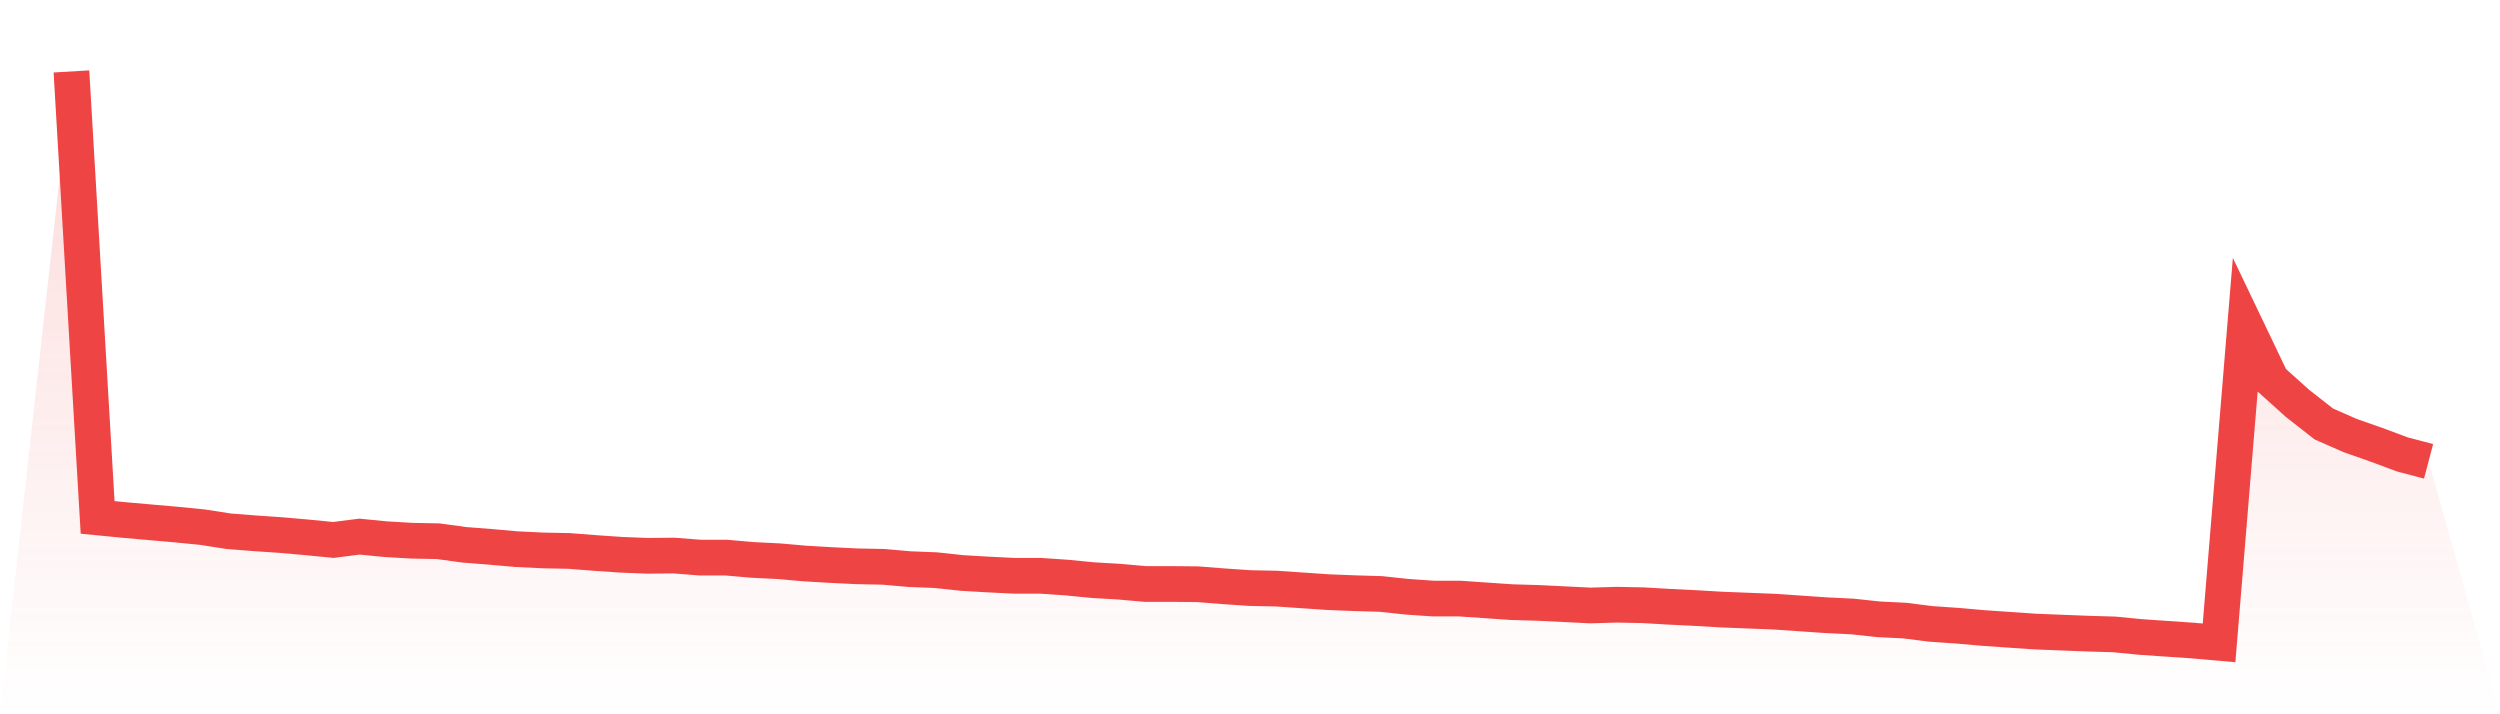 <svg viewBox="0 0 140 40" xmlns="http://www.w3.org/2000/svg">
<defs>
<linearGradient id="gradient" x1="0" x2="0" y1="0" y2="1">
<stop offset="0%" stop-color="#ef4444" stop-opacity="0.2"/>
<stop offset="100%" stop-color="#ef4444" stop-opacity="0"/>
</linearGradient>
</defs>
<path d="M4,4 L4,4 L5.467,28.975 L6.933,29.118 L8.4,29.247 L9.867,29.376 L11.333,29.52 L12.8,29.749 L14.267,29.864 L15.733,29.964 L17.2,30.093 L18.667,30.237 L20.133,30.05 L21.6,30.194 L23.067,30.28 L24.533,30.308 L26,30.509 L27.467,30.624 L28.933,30.753 L30.4,30.824 L31.867,30.853 L33.333,30.968 L34.8,31.068 L36.267,31.125 L37.733,31.111 L39.2,31.226 L40.667,31.226 L42.133,31.355 L43.6,31.427 L45.067,31.556 L46.533,31.642 L48,31.713 L49.467,31.742 L50.933,31.871 L52.4,31.928 L53.867,32.086 L55.333,32.172 L56.8,32.244 L58.267,32.244 L59.733,32.344 L61.2,32.487 L62.667,32.573 L64.133,32.703 L65.6,32.703 L67.067,32.717 L68.533,32.832 L70,32.932 L71.467,32.961 L72.933,33.061 L74.4,33.161 L75.867,33.219 L77.333,33.262 L78.8,33.419 L80.267,33.52 L81.733,33.52 L83.2,33.62 L84.667,33.72 L86.133,33.763 L87.6,33.835 L89.067,33.907 L90.533,33.864 L92,33.892 L93.467,33.978 L94.933,34.05 L96.4,34.136 L97.867,34.194 L99.333,34.251 L100.8,34.351 L102.267,34.452 L103.733,34.523 L105.2,34.681 L106.667,34.753 L108.133,34.939 L109.6,35.039 L111.067,35.168 L112.533,35.269 L114,35.369 L115.467,35.427 L116.933,35.484 L118.4,35.527 L119.867,35.67 L121.333,35.771 L122.8,35.871 L124.267,36 L125.733,18.208 L127.2,21.276 L128.667,22.595 L130.133,23.742 L131.6,24.387 L133.067,24.903 L134.533,25.448 L136,25.835 L140,40 L0,40 z" fill="url(#gradient)"/>
<path d="M4,4 L4,4 L5.467,28.975 L6.933,29.118 L8.4,29.247 L9.867,29.376 L11.333,29.52 L12.8,29.749 L14.267,29.864 L15.733,29.964 L17.2,30.093 L18.667,30.237 L20.133,30.05 L21.6,30.194 L23.067,30.28 L24.533,30.308 L26,30.509 L27.467,30.624 L28.933,30.753 L30.4,30.824 L31.867,30.853 L33.333,30.968 L34.8,31.068 L36.267,31.125 L37.733,31.111 L39.2,31.226 L40.667,31.226 L42.133,31.355 L43.6,31.427 L45.067,31.556 L46.533,31.642 L48,31.713 L49.467,31.742 L50.933,31.871 L52.4,31.928 L53.867,32.086 L55.333,32.172 L56.8,32.244 L58.267,32.244 L59.733,32.344 L61.2,32.487 L62.667,32.573 L64.133,32.703 L65.6,32.703 L67.067,32.717 L68.533,32.832 L70,32.932 L71.467,32.961 L72.933,33.061 L74.4,33.161 L75.867,33.219 L77.333,33.262 L78.8,33.419 L80.267,33.52 L81.733,33.52 L83.2,33.62 L84.667,33.72 L86.133,33.763 L87.6,33.835 L89.067,33.907 L90.533,33.864 L92,33.892 L93.467,33.978 L94.933,34.05 L96.4,34.136 L97.867,34.194 L99.333,34.251 L100.8,34.351 L102.267,34.452 L103.733,34.523 L105.2,34.681 L106.667,34.753 L108.133,34.939 L109.6,35.039 L111.067,35.168 L112.533,35.269 L114,35.369 L115.467,35.427 L116.933,35.484 L118.4,35.527 L119.867,35.67 L121.333,35.771 L122.8,35.871 L124.267,36 L125.733,18.208 L127.2,21.276 L128.667,22.595 L130.133,23.742 L131.6,24.387 L133.067,24.903 L134.533,25.448 L136,25.835" fill="none" stroke="#ef4444" stroke-width="2"/>
</svg>